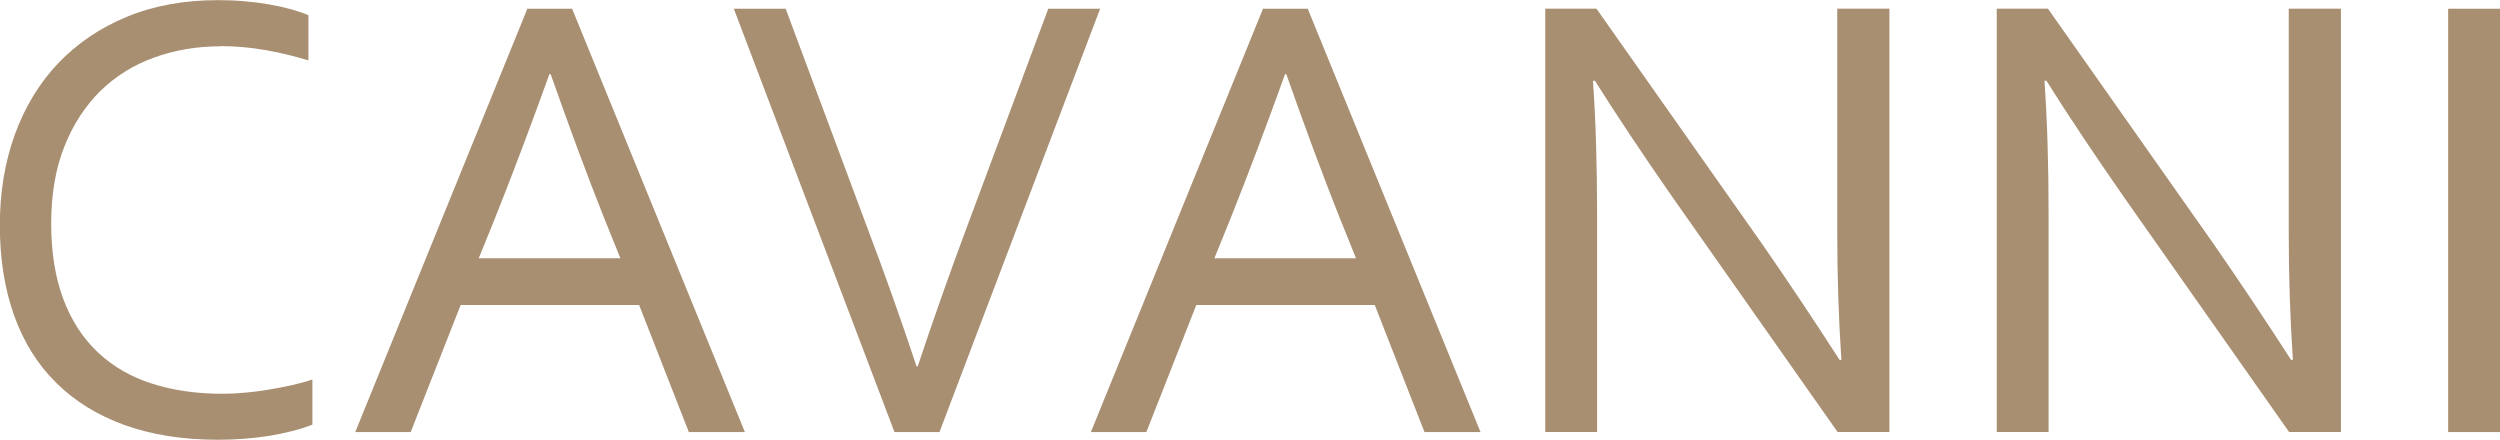 <?xml version="1.0" encoding="UTF-8"?>
<!DOCTYPE svg PUBLIC "-//W3C//DTD SVG 1.1//EN" "http://www.w3.org/Graphics/SVG/1.1/DTD/svg11.dtd">
<!-- Creator: CorelDRAW -->
<svg xmlns="http://www.w3.org/2000/svg" xml:space="preserve" width="1.727in" height="0.304in" version="1.1" style="shape-rendering:geometricPrecision; text-rendering:geometricPrecision; image-rendering:optimizeQuality; fill-rule:evenodd; clip-rule:evenodd"
viewBox="0 0 302.83 53.25"
 xmlns:xlink="http://www.w3.org/1999/xlink"
 xmlns:xodm="http://www.corel.com/coreldraw/odm/2003">
 <defs>
  <style type="text/css">
   <![CDATA[
    .fil0 {fill:#A98F71;fill-rule:nonzero}
   ]]>
  </style>
 </defs>
 <g id="Layer_x0020_1">
  <path class="fil0" d="M26.73 5.58c-2.88,0 -5.56,0.46 -8.06,1.36 -2.5,0.9 -4.67,2.26 -6.52,4.06 -1.83,1.81 -3.29,4.05 -4.35,6.71 -1.06,2.67 -1.6,5.79 -1.6,9.33 0,3.53 0.5,6.58 1.48,9.19 0.98,2.59 2.38,4.74 4.19,6.44 1.82,1.7 3.99,2.96 6.54,3.77 2.55,0.82 5.39,1.23 8.52,1.23 0.86,0 1.77,-0.04 2.72,-0.13 0.96,-0.08 1.92,-0.21 2.89,-0.37 0.97,-0.16 1.91,-0.34 2.84,-0.55 0.92,-0.21 1.74,-0.43 2.46,-0.68l0 5.47c-1.5,0.59 -3.26,1.03 -5.25,1.36 -2,0.31 -4.04,0.47 -6.14,0.47 -4.27,0 -8.06,-0.59 -11.36,-1.78 -3.3,-1.19 -6.06,-2.91 -8.3,-5.13 -2.24,-2.22 -3.93,-4.93 -5.08,-8.14 -1.15,-3.22 -1.73,-6.86 -1.73,-10.92 0,-3.99 0.6,-7.66 1.82,-11.01 1.22,-3.35 2.97,-6.23 5.26,-8.64 2.29,-2.39 5.06,-4.28 8.32,-5.62 3.27,-1.35 6.94,-2.01 11,-2.01 1.07,0 2.15,0.04 3.19,0.13 1.05,0.09 2.06,0.22 3.01,0.38 0.96,0.17 1.85,0.37 2.67,0.59 0.81,0.24 1.52,0.47 2.11,0.72l0 5.48c-1.56,-0.48 -3.26,-0.9 -5.09,-1.23 -1.85,-0.33 -3.69,-0.5 -5.56,-0.5zm16.3 46.73l20.85 -51.28 5.42 0 20.93 51.28 -6.79 0 -6.02 -15.39 -21.62 0 -6.05 15.39 -6.71 0zm23.52 -43.35c-2.3,6.39 -4.5,12.2 -6.58,17.42l-1.98 4.88 17.16 0 -1.98 -4.9c-2.11,-5.31 -4.25,-11.11 -6.47,-17.41l-0.16 0zm44.62 35.38c1.86,-5.6 3.85,-11.24 5.98,-16.94l9.83 -26.37 6.28 0 -19.46 51.28 -5.45 0 -19.46 -51.28 6.28 0 9.83 26.37c2.16,5.69 4.16,11.34 6.02,16.94l0.14 0zm20.97 7.97l20.85 -51.28 5.42 0 20.93 51.28 -6.79 0 -6.02 -15.39 -21.62 0 -6.05 15.39 -6.71 0zm23.52 -43.35c-2.3,6.39 -4.5,12.2 -6.58,17.42l-1.98 4.88 17.16 0 -1.98 -4.9c-2.11,-5.31 -4.25,-11.11 -6.47,-17.41l-0.16 0zm57.85 20.65c3.14,4.53 6.24,9.18 9.32,13.95l0.22 0c-0.33,-4.97 -0.5,-10.07 -0.5,-15.25l0 -27.29 6.32 0 0 51.28 -6.28 0 -20.1 -28.59c-3.47,-4.99 -6.57,-9.63 -9.29,-13.95l-0.24 0c0.33,4.67 0.5,10.13 0.5,16.36l0 26.18 -6.28 0 0 -51.28 6.2 0 20.13 28.59zm54.69 0c3.14,4.53 6.24,9.18 9.32,13.95l0.22 0c-0.33,-4.97 -0.5,-10.07 -0.5,-15.25l0 -27.29 6.32 0 0 51.28 -6.28 0 -20.1 -28.59c-3.47,-4.99 -6.57,-9.63 -9.29,-13.95l-0.24 0c0.33,4.67 0.5,10.13 0.5,16.36l0 26.18 -6.28 0 0 -51.28 6.2 0 20.13 28.59zm28.35 22.7l0 -51.28 6.28 0 0 51.28 -6.28 0z"/>
 </g>
</svg>
